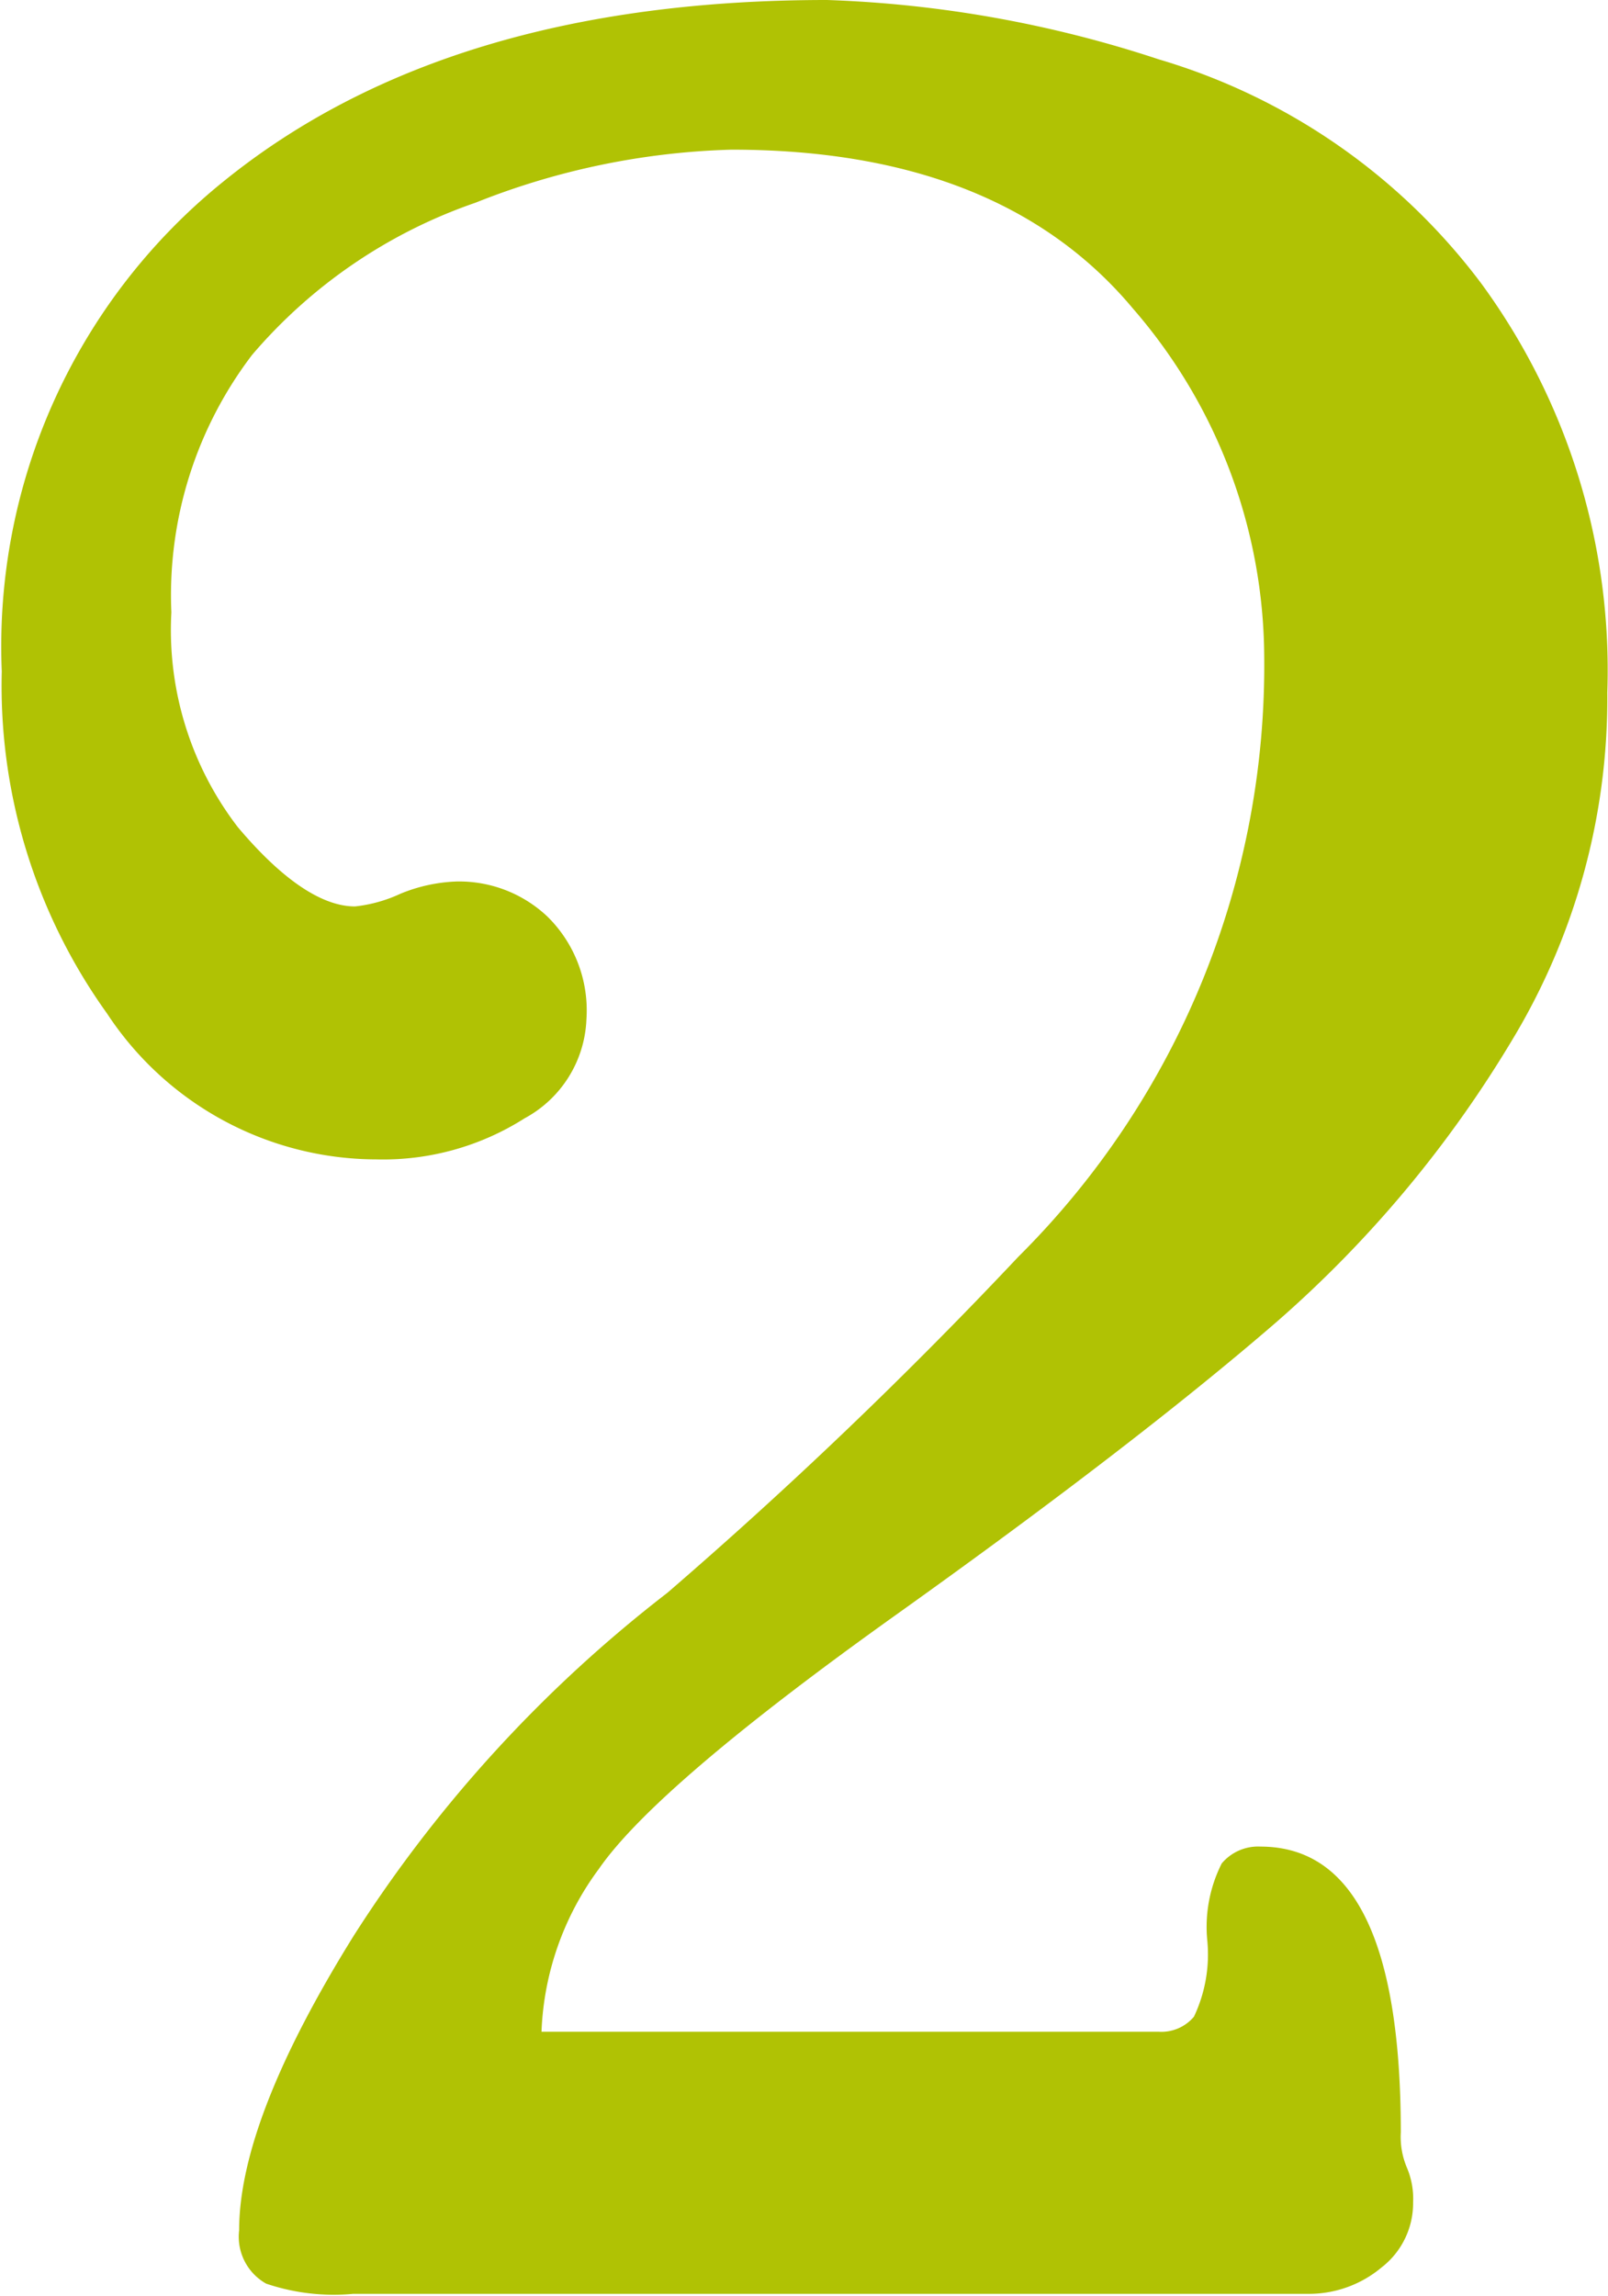 <?xml version="1.0" encoding="UTF-8"?> <svg xmlns="http://www.w3.org/2000/svg" viewBox="0 0 45.79 65.35"><defs><style>.cls-1{fill:#b0c204;}</style></defs><g id="Ebene_2" data-name="Ebene 2"><g id="Ebene_1-2" data-name="Ebene 1"><path class="cls-1" d="M15.42,57.83H33a1.21,1.21,0,0,0,1-.43,4.13,4.13,0,0,0,.38-2.16,4,4,0,0,1,.41-2.2,1.35,1.35,0,0,1,1.1-.48q4,0,4,8.13a2.25,2.25,0,0,0,.17,1,2.26,2.26,0,0,1,.18,1,2.31,2.31,0,0,1-.9,1.85,3.22,3.22,0,0,1-2.13.75H10.06A6,6,0,0,1,7.58,65a1.53,1.53,0,0,1-.77-1.52q0-3.15,3.28-8.41A38.43,38.43,0,0,1,19,45.34a133.47,133.47,0,0,0,10-9.57,23.73,23.73,0,0,0,7-17.11,15.21,15.21,0,0,0-3.74-9.88Q28.48,4.26,20.83,4.26a21.2,21.2,0,0,0-7.29,1.51A14.61,14.61,0,0,0,7.18,10.1a11.28,11.28,0,0,0-2.3,7.33,9.21,9.21,0,0,0,1.89,6.11C8,25,9.14,25.8,10.11,25.8a4.1,4.1,0,0,0,1.29-.36A4.6,4.6,0,0,1,13,25.09a3.66,3.66,0,0,1,2.59,1A3.74,3.74,0,0,1,16.7,29a3.35,3.35,0,0,1-1.76,2.83A7.51,7.51,0,0,1,10.72,33a9.2,9.2,0,0,1-7.67-4.15,16,16,0,0,1-3-9.74A17,17,0,0,1,6.37,5.16Q12.74,0,23.55,0A33.69,33.69,0,0,1,33,1.69a17.76,17.76,0,0,1,9.19,6.39,18.62,18.62,0,0,1,3.58,11.64,18.81,18.81,0,0,1-2.72,9.9,33.41,33.41,0,0,1-6.69,8q-4,3.46-10.84,8.34T17.05,53.2A8.3,8.3,0,0,0,15.42,57.83Z"></path></g></g></svg> 